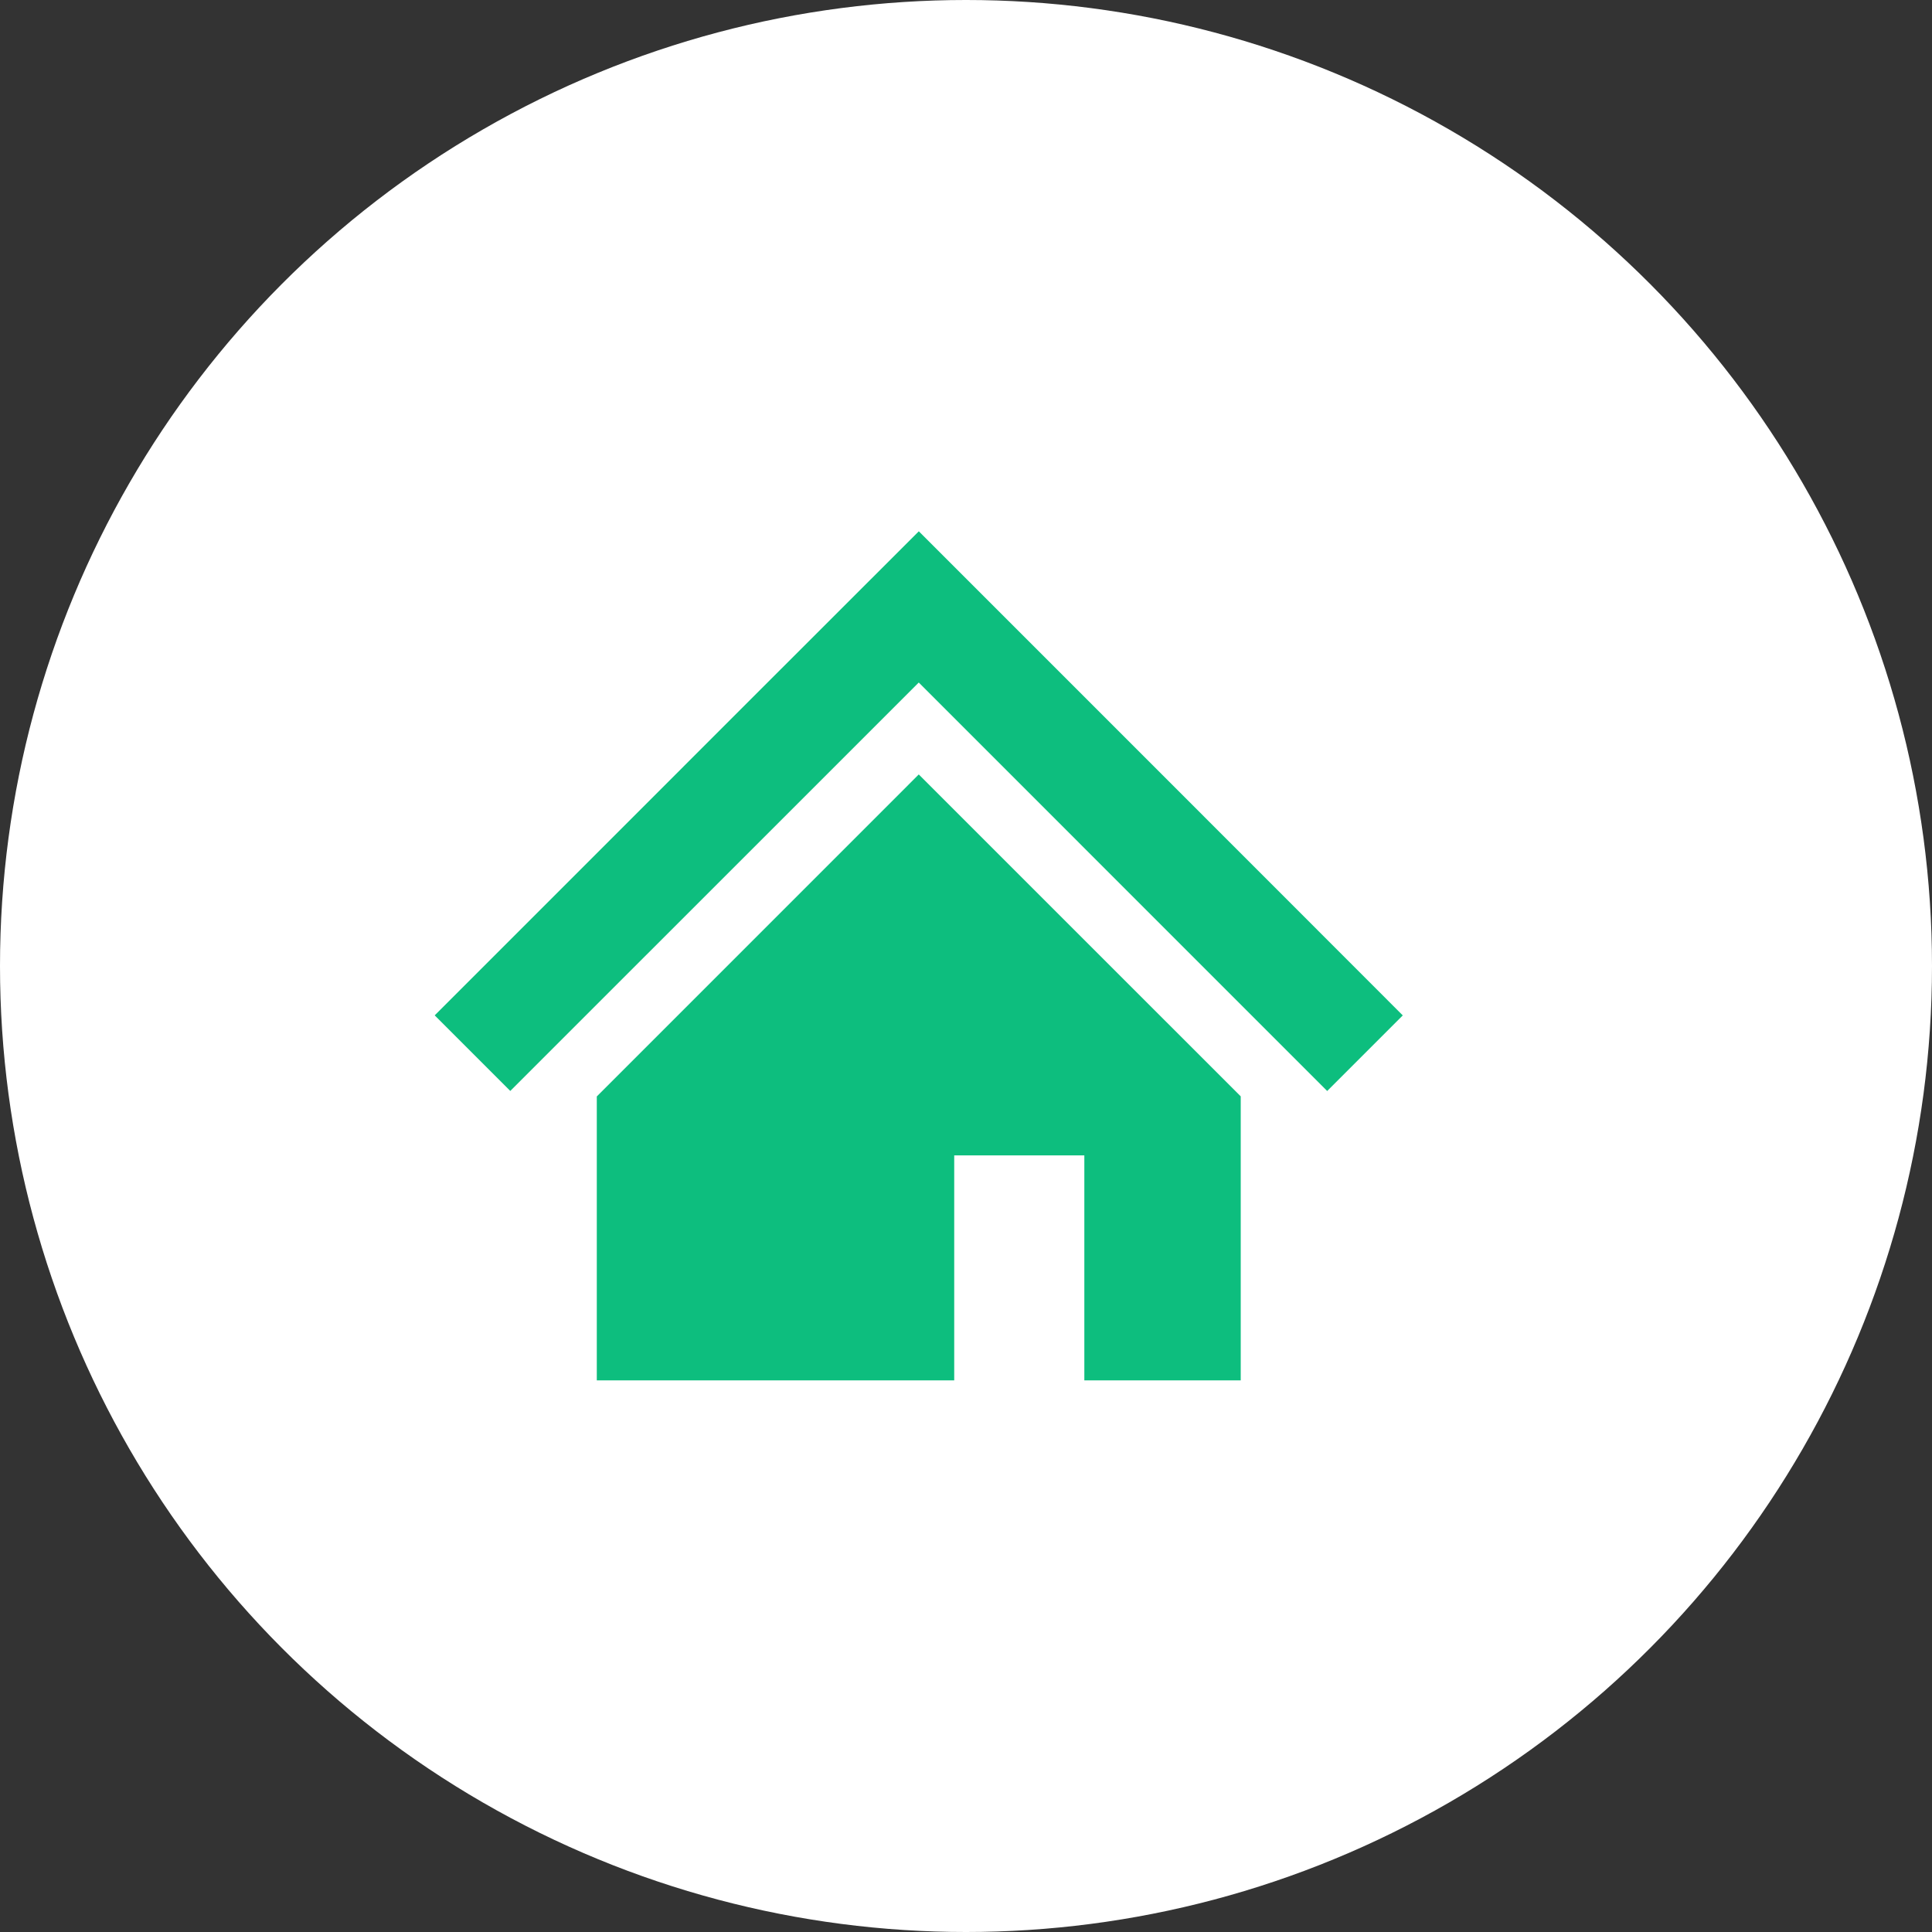 <svg id="ideal_icon_region-specific" xmlns="http://www.w3.org/2000/svg" width="40" height="40" viewBox="0 0 40 40">
  <rect x="0" y="0" width="40" height="40" fill="#333333" stroke="none"/>
  <circle id="楕円形_7528" data-name="楕円形 7528" cx="20" cy="20" r="20" fill="#fff"/>
  <g id="家の無料アイコン" transform="translate(9 11)">
    <path id="パス_36380" data-name="パス 36380" d="M17.324,38.771,13.5,34.946l-3.477-3.477L6.544,34.946,2.718,38.773,0,41.491l1.565,1.565,2.718-2.718L8.11,36.512,10.022,34.6l1.912,1.912,3.824,3.825,2.72,2.72,1.565-1.565Z" transform="translate(0 -31.469)" fill="#0dbe7e"/>
    <path id="パス_36381" data-name="パス 36381" d="M85.719,166.73v5.878h7.4v-4.658h2.694v4.658h3.238v-5.88l-6.666-6.665Z" transform="translate(-82.363 -155.029)" fill="#0dbe7e"/>
  </g>
</svg>
